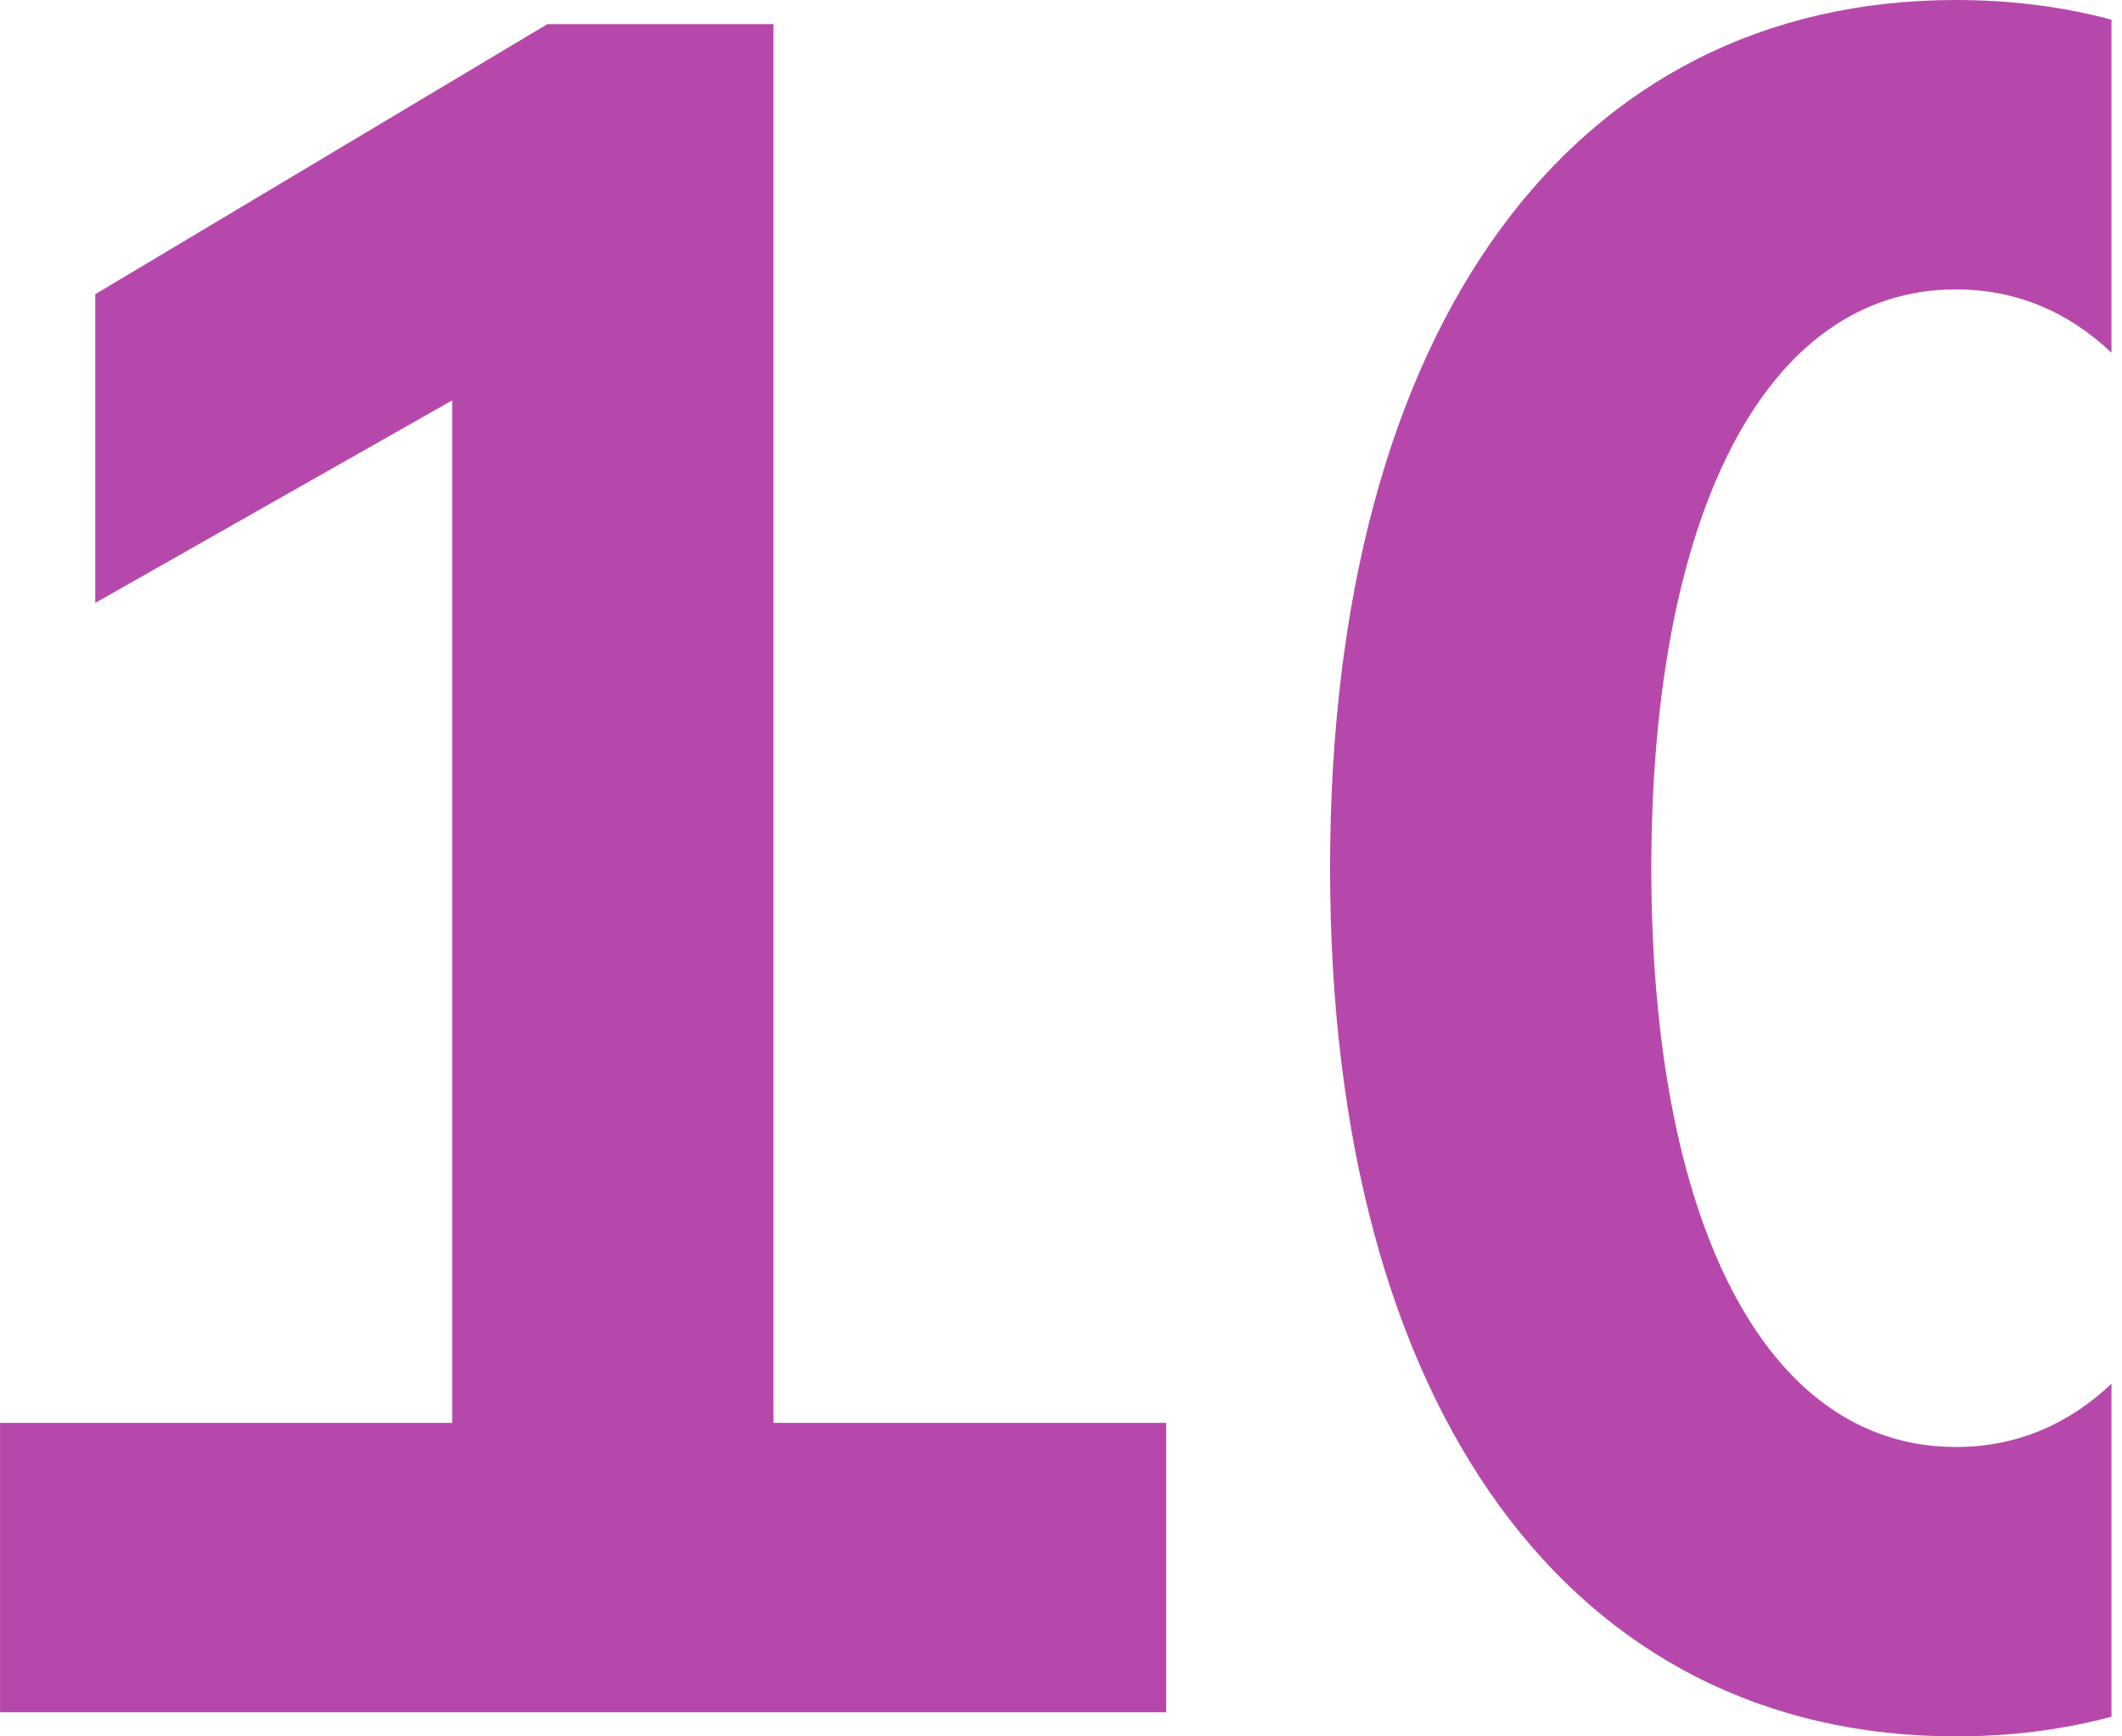 <svg width="88" height="72" viewBox="0 0 88 72" fill="none" xmlns="http://www.w3.org/2000/svg">
<g id="Numbers">
<g id="shape">
<path d="M87.564 0.816C85.542 0.276 83.388 0 81.114 0C65.225 0 55.158 13.5 55.158 36C55.158 58.5 65.225 72 81.114 72C83.388 72 85.542 71.724 87.564 71.184V57.376C85.765 59.08 83.602 60 81.114 60C73.12 60 68.481 50.5 68.481 36C68.481 21.5 73.12 12 81.114 12C83.602 12 85.765 12.92 87.564 14.624V0.816Z" fill="#B748AB"/>
<path d="M3.95 12.2V25L18.754 16.6V59H0.002V71H48.362V59H32.078V1H22.702L3.95 12.2Z" fill="#B748AB"/>
</g>
</g>
</svg>
